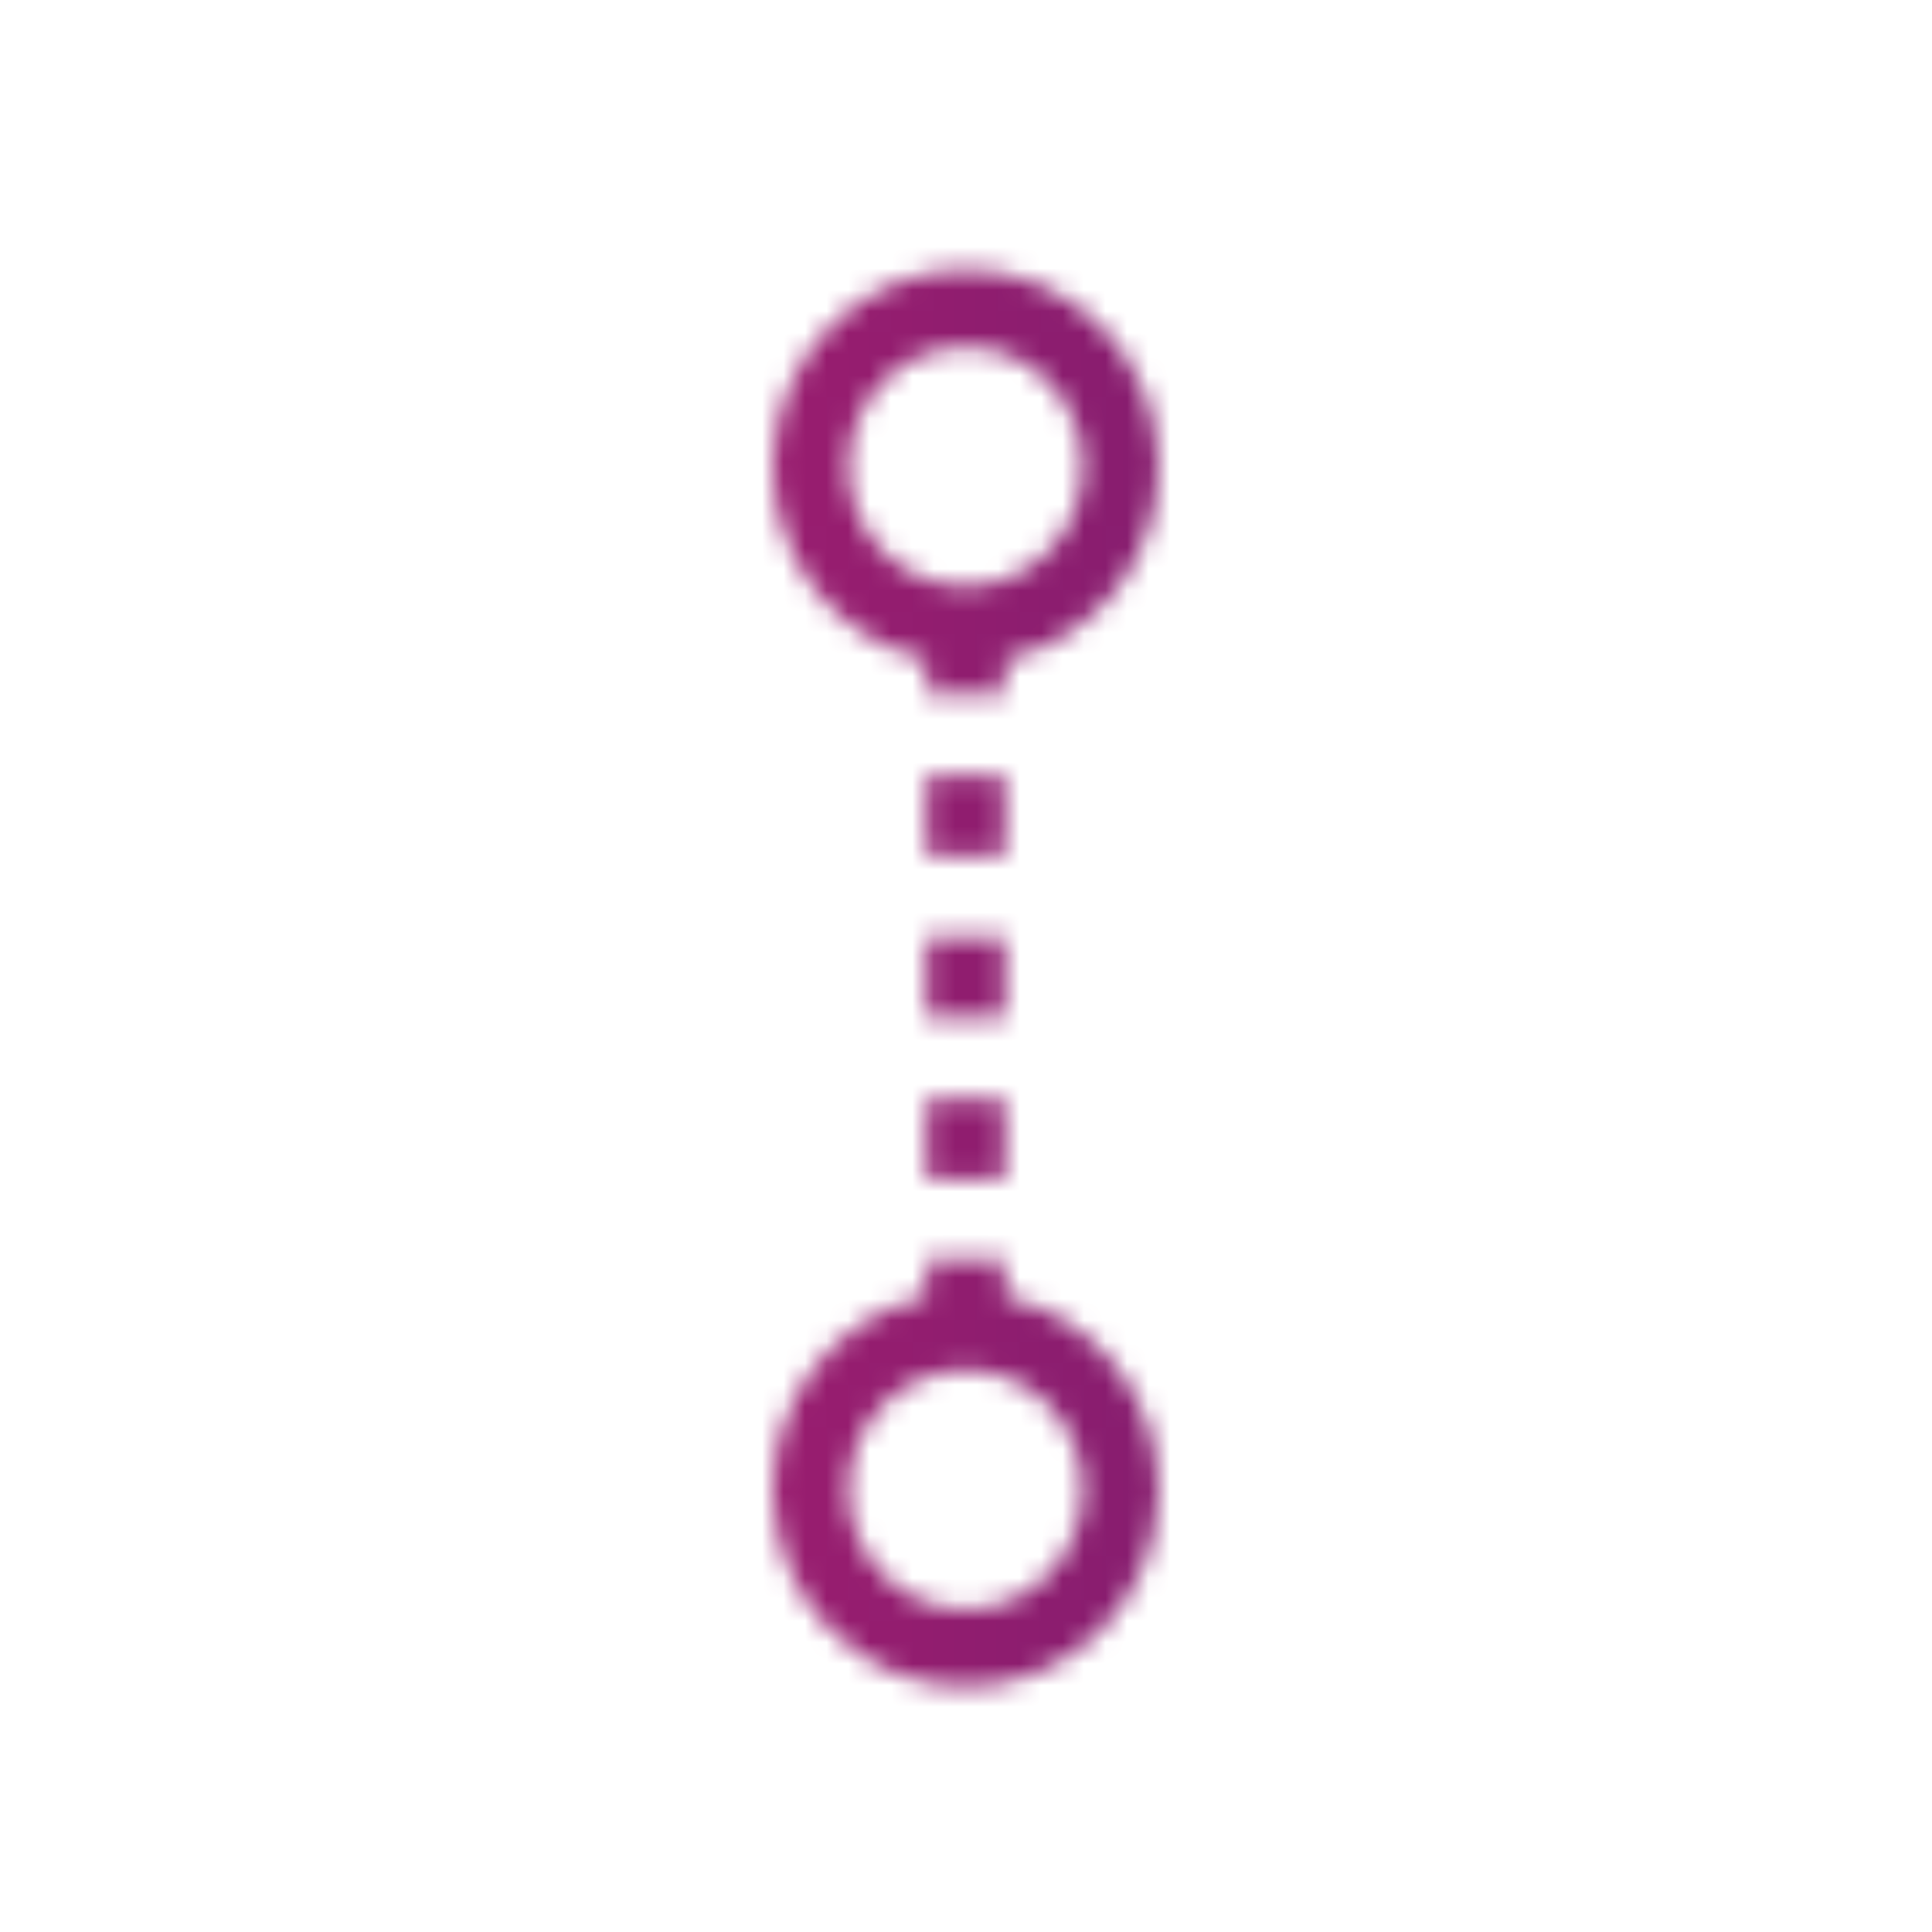 <?xml version="1.0" encoding="UTF-8"?>
<svg width="90px" height="90px" viewBox="0 0 90 90" version="1.1" xmlns="http://www.w3.org/2000/svg" xmlns:xlink="http://www.w3.org/1999/xlink">
    <title>icons/self-invest-service</title>
    <defs>
        <path d="M46.813,58.691 L46.813,60.401 C50.896,61.265 53.974,64.97 53.974,69.395 C53.974,74.46 49.942,78.58 44.987,78.58 C40.032,78.58 36,74.46 36,69.395 C36,64.97 39.078,61.265 43.161,60.401 L43.161,60.401 L43.161,58.691 L46.813,58.691 Z M44.987,63.817 C41.978,63.817 39.529,66.319 39.529,69.395 C39.529,72.471 41.978,74.973 44.987,74.973 C47.996,74.973 50.445,72.471 50.445,69.395 C50.445,66.319 47.996,63.817 44.987,63.817 Z M46.813,51.17 L46.813,54.903 L43.161,54.903 L43.161,51.17 L46.813,51.17 Z M46.813,43.649 L46.813,47.382 L43.161,47.382 L43.161,43.649 L46.813,43.649 Z M46.813,36.129 L46.813,39.861 L43.161,39.861 L43.161,36.129 L46.813,36.129 Z M44.987,12.555 C49.942,12.555 53.974,16.676 53.974,21.741 C53.974,26.166 50.896,29.871 46.813,30.735 L46.813,30.735 L46.813,32.34 L43.161,32.34 L43.161,30.735 C39.078,29.871 36,26.166 36,21.741 C36,16.676 40.032,12.555 44.987,12.555 Z M44.987,16.163 C41.978,16.163 39.529,18.665 39.529,21.741 C39.529,24.817 41.978,27.319 44.987,27.319 C47.996,27.319 50.445,24.817 50.445,21.741 C50.445,18.665 47.996,16.163 44.987,16.163 Z" id="path-1"></path>
        <linearGradient x1="-1.11022302e-14%" y1="50%" x2="97.957%" y2="50%" id="linearGradient-3">
            <stop stop-color="#BE1C70" offset="0%"></stop>
            <stop stop-color="#761D6E" offset="79.769%"></stop>
            <stop stop-color="#5F1D6D" offset="100%"></stop>
        </linearGradient>
    </defs>
    <g id="icons/self-invest-service" stroke="none" stroke-width="1" fill="none" fill-rule="evenodd">
        <mask id="mask-2" fill="white">
            <use xlink:href="#path-1"></use>
        </mask>
        <g></g>
        <g id="Group" mask="url(#mask-2)" fill="url(#linearGradient-3)">
            <g id="🎨-color">
                <rect id="Rectangle-Copy-2" x="0" y="0" width="90" height="90"></rect>
            </g>
        </g>
    </g>
</svg>